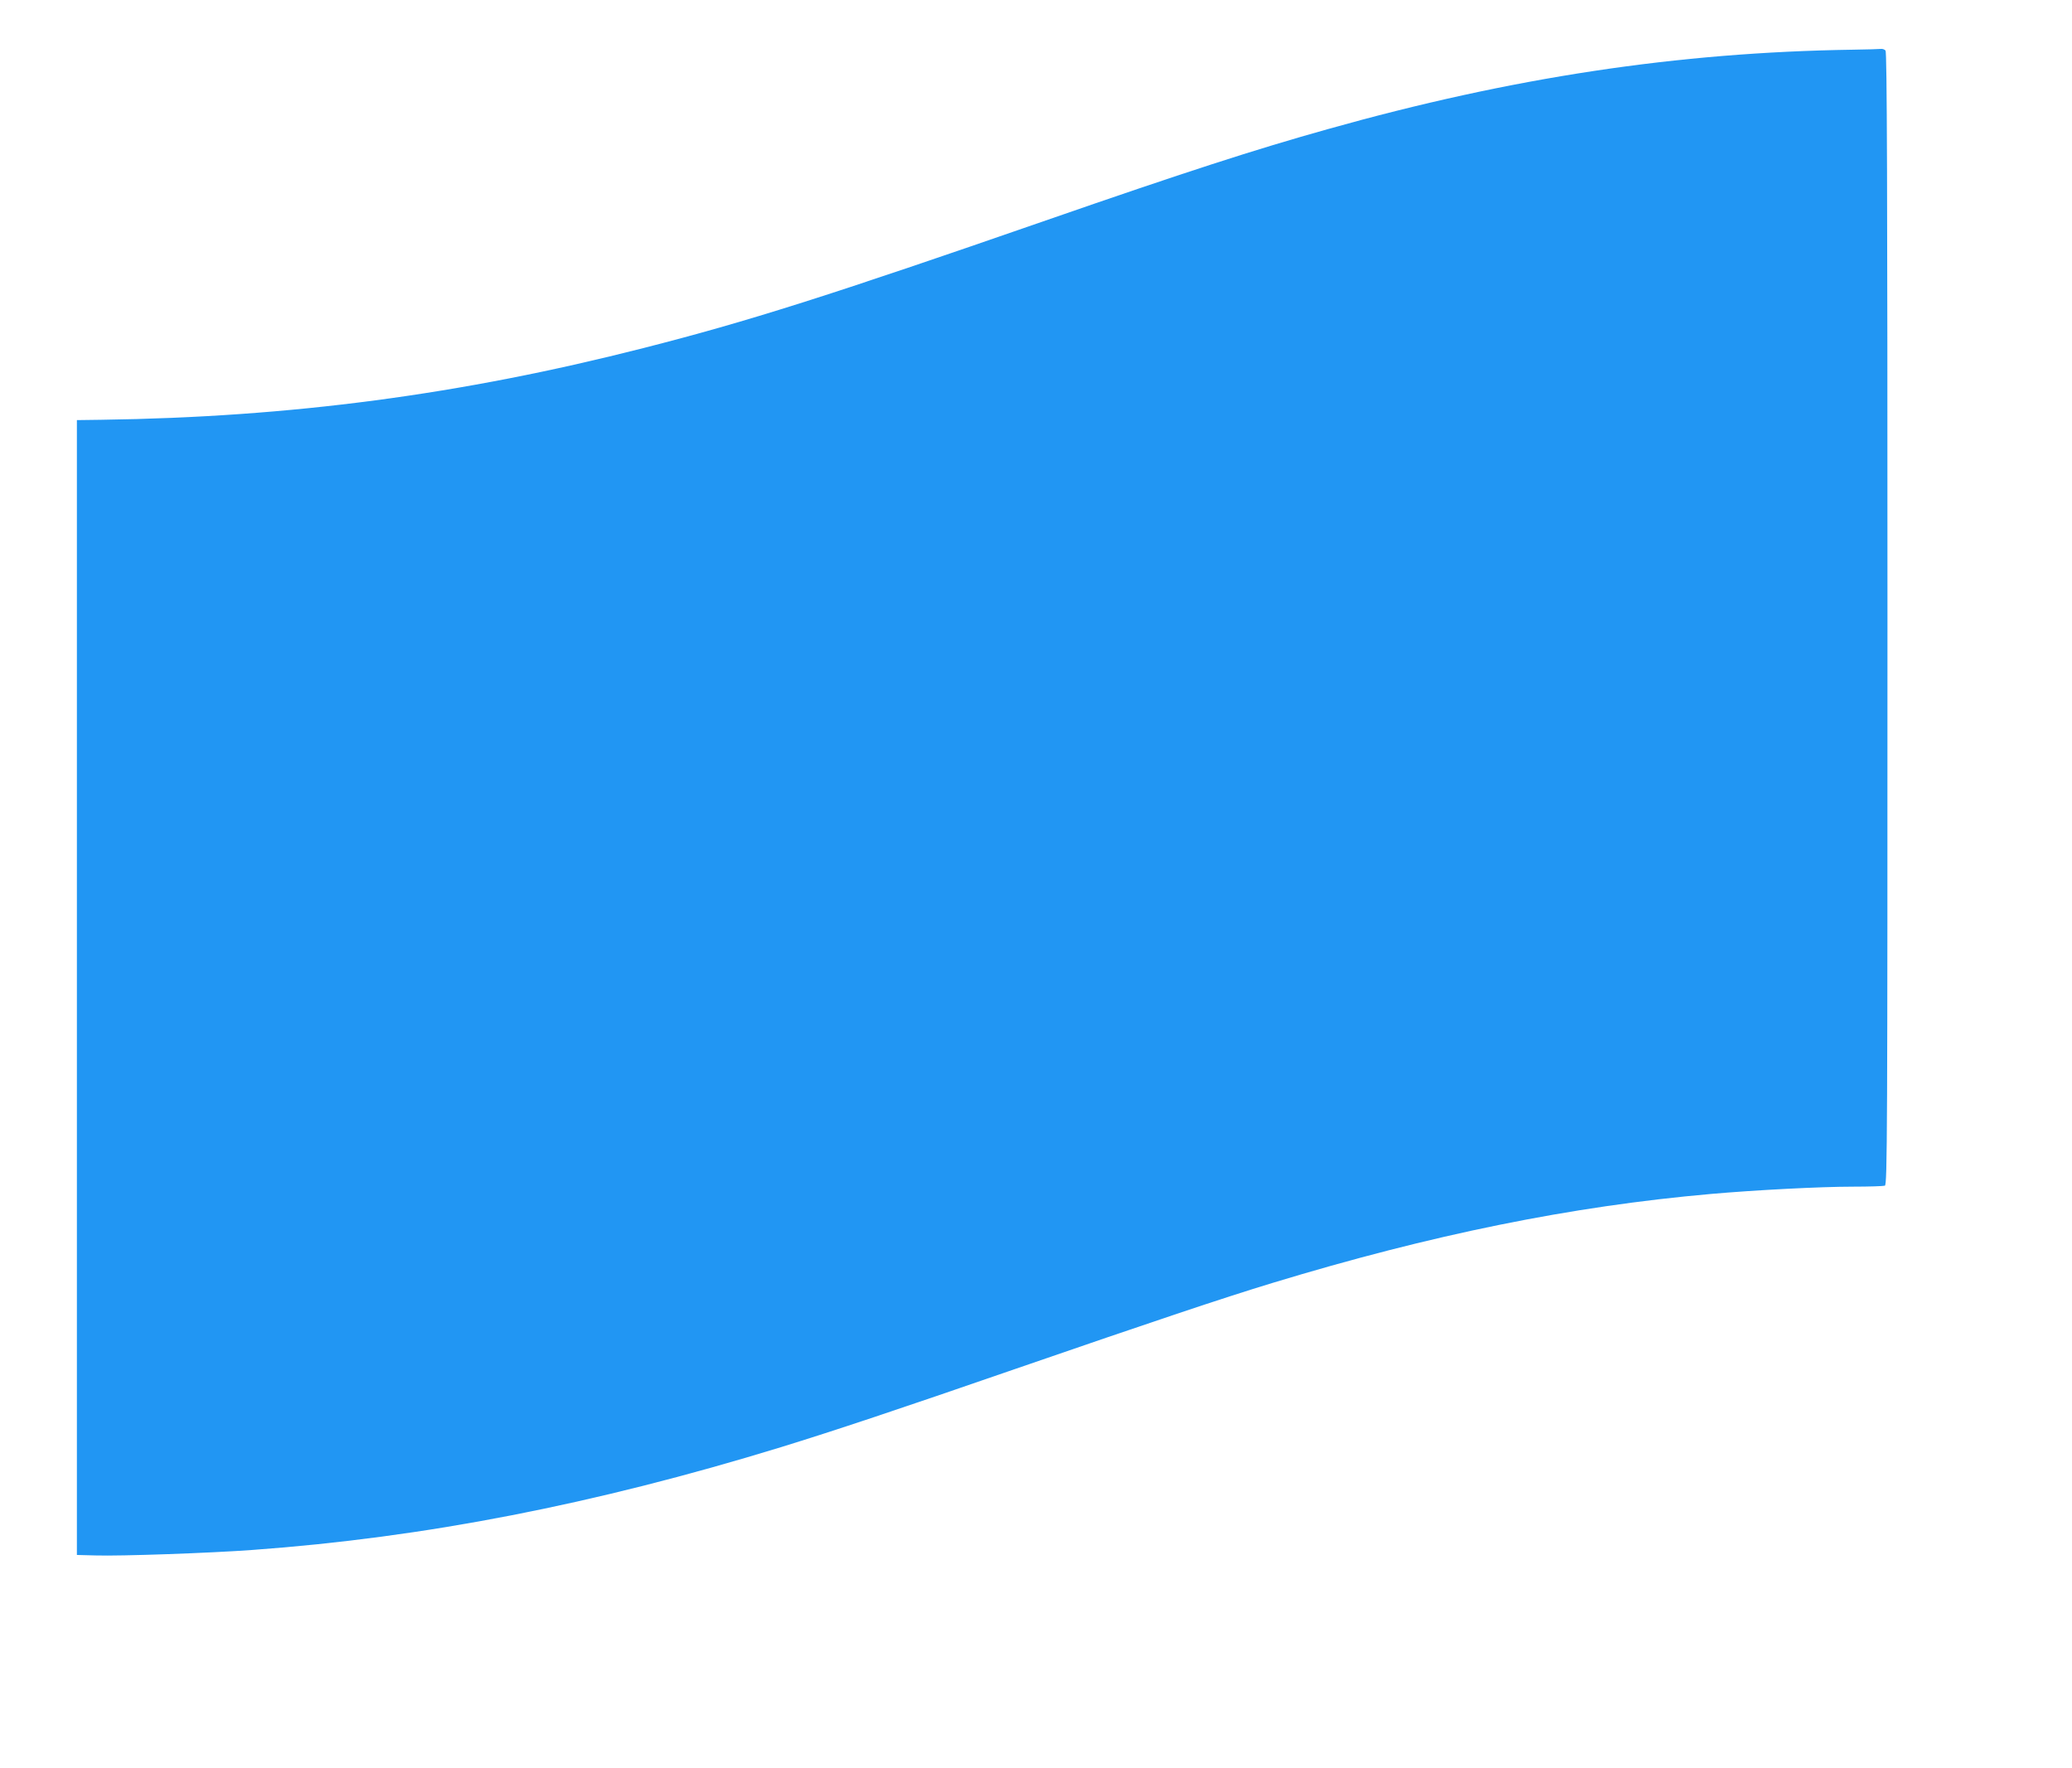 <?xml version="1.0" standalone="no"?>
<!DOCTYPE svg PUBLIC "-//W3C//DTD SVG 20010904//EN"
 "http://www.w3.org/TR/2001/REC-SVG-20010904/DTD/svg10.dtd">
<svg version="1.0" xmlns="http://www.w3.org/2000/svg"
 width="1280pt" height="1092pt" viewBox="0 0 1280 1092"
 preserveAspectRatio="xMidYMid meet">
<g transform="translate(0,1092) scale(0.1,-0.1)"
fill="#2196f3" stroke="none">
<path d="M11445 10613 c-1078 -16 -2106 -171 -3240 -490 -454 -127 -883 -266
-1745 -565 -1343 -466 -1838 -623 -2485 -788 -1125 -287 -2179 -427 -3350
-443 l-150 -2 0 -3505 0 -3505 115 -3 c153 -5 714 15 970 34 1063 77 2111 281
3265 635 334 103 721 232 1450 484 841 290 1285 439 1585 530 984 299 1846
474 2710 550 272 24 677 45 877 45 100 0 188 3 197 6 15 6 16 324 16 3503 0
2707 -3 3500 -12 3509 -7 7 -19 11 -27 10 -9 -1 -88 -4 -176 -5z"/>
</g>
</svg>
